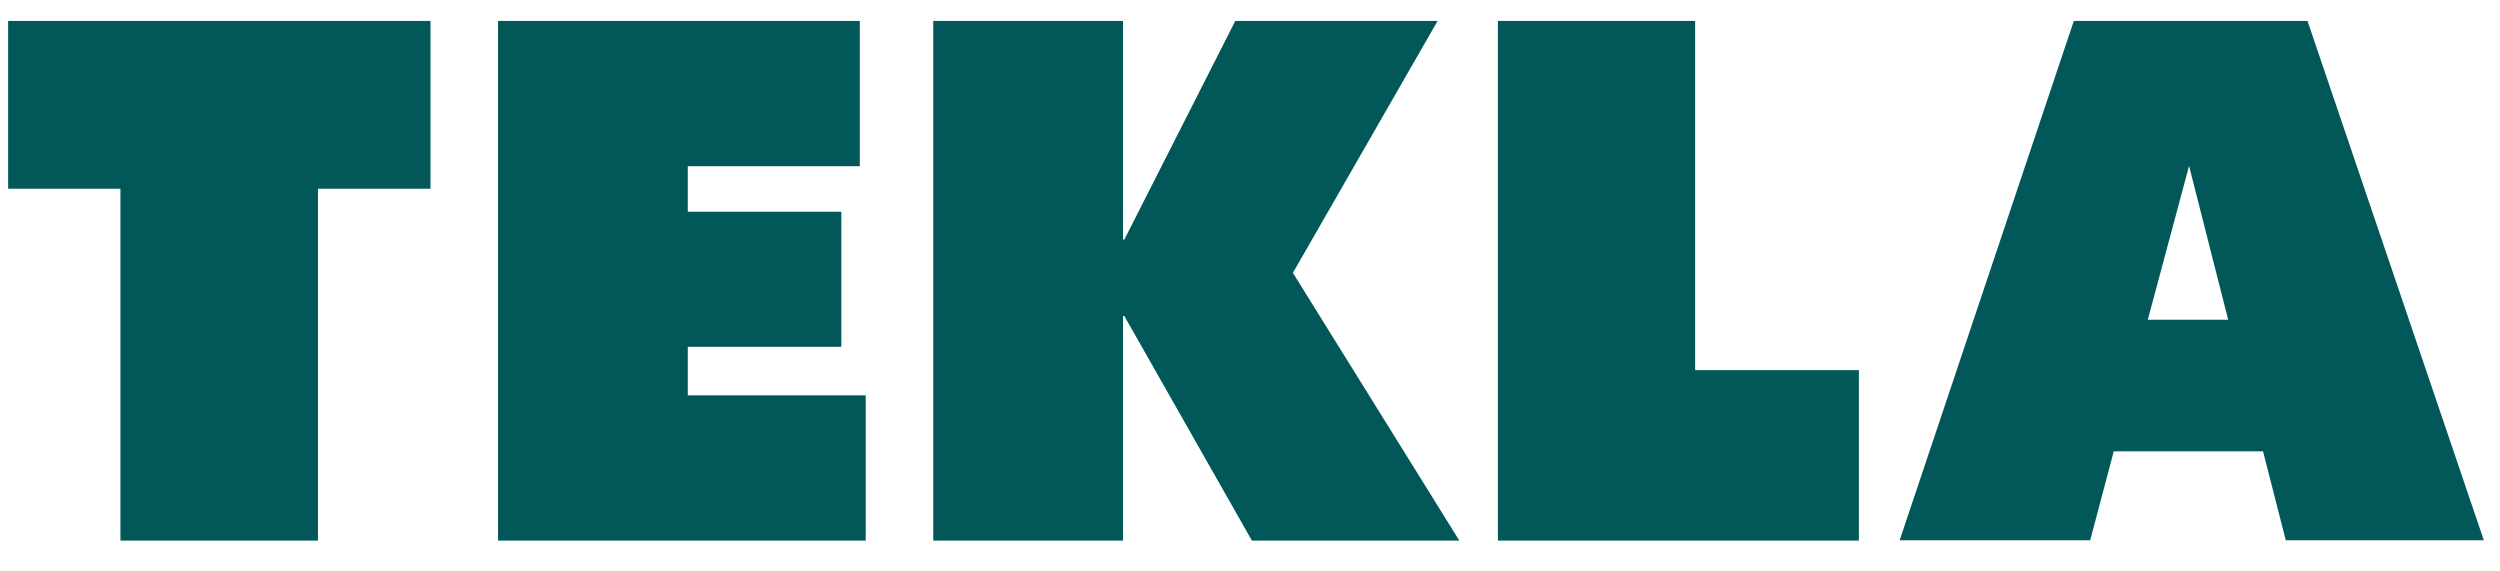 <svg width="70" height="16" viewBox="0 0 70 16" fill="none" xmlns="http://www.w3.org/2000/svg">
<g clip-path="url(#clip0_1603_881)">
<path d="M0.228 0.586V5.284H3.372V15.136H8.903V5.284H12.054V0.586H0.228ZM13.945 0.586V15.136H24.24V11.069H19.258V9.711H23.557V5.929H19.258V4.653H24.075V0.586H13.945ZM34.588 0.586L31.481 6.709H31.444V0.586H26.131V15.136H31.444V8.848H31.481L35.053 15.136H40.861L36.201 7.64L40.253 0.586H34.588ZM41.941 0.586V15.136H52.049V10.364H47.464V0.586H41.941ZM61.294 4.646L62.389 8.953H60.138L61.294 4.646ZM58.067 0.586L53.19 15.128H58.525L59.185 12.637H63.365L64.002 15.128H69.547L64.61 0.586H58.067Z" fill="#025858"/>
</g>
<defs>
<clipPath id="clip0_1603_881">
<rect width="70" height="16" fill="white"/>
</clipPath>
</defs>
</svg>
